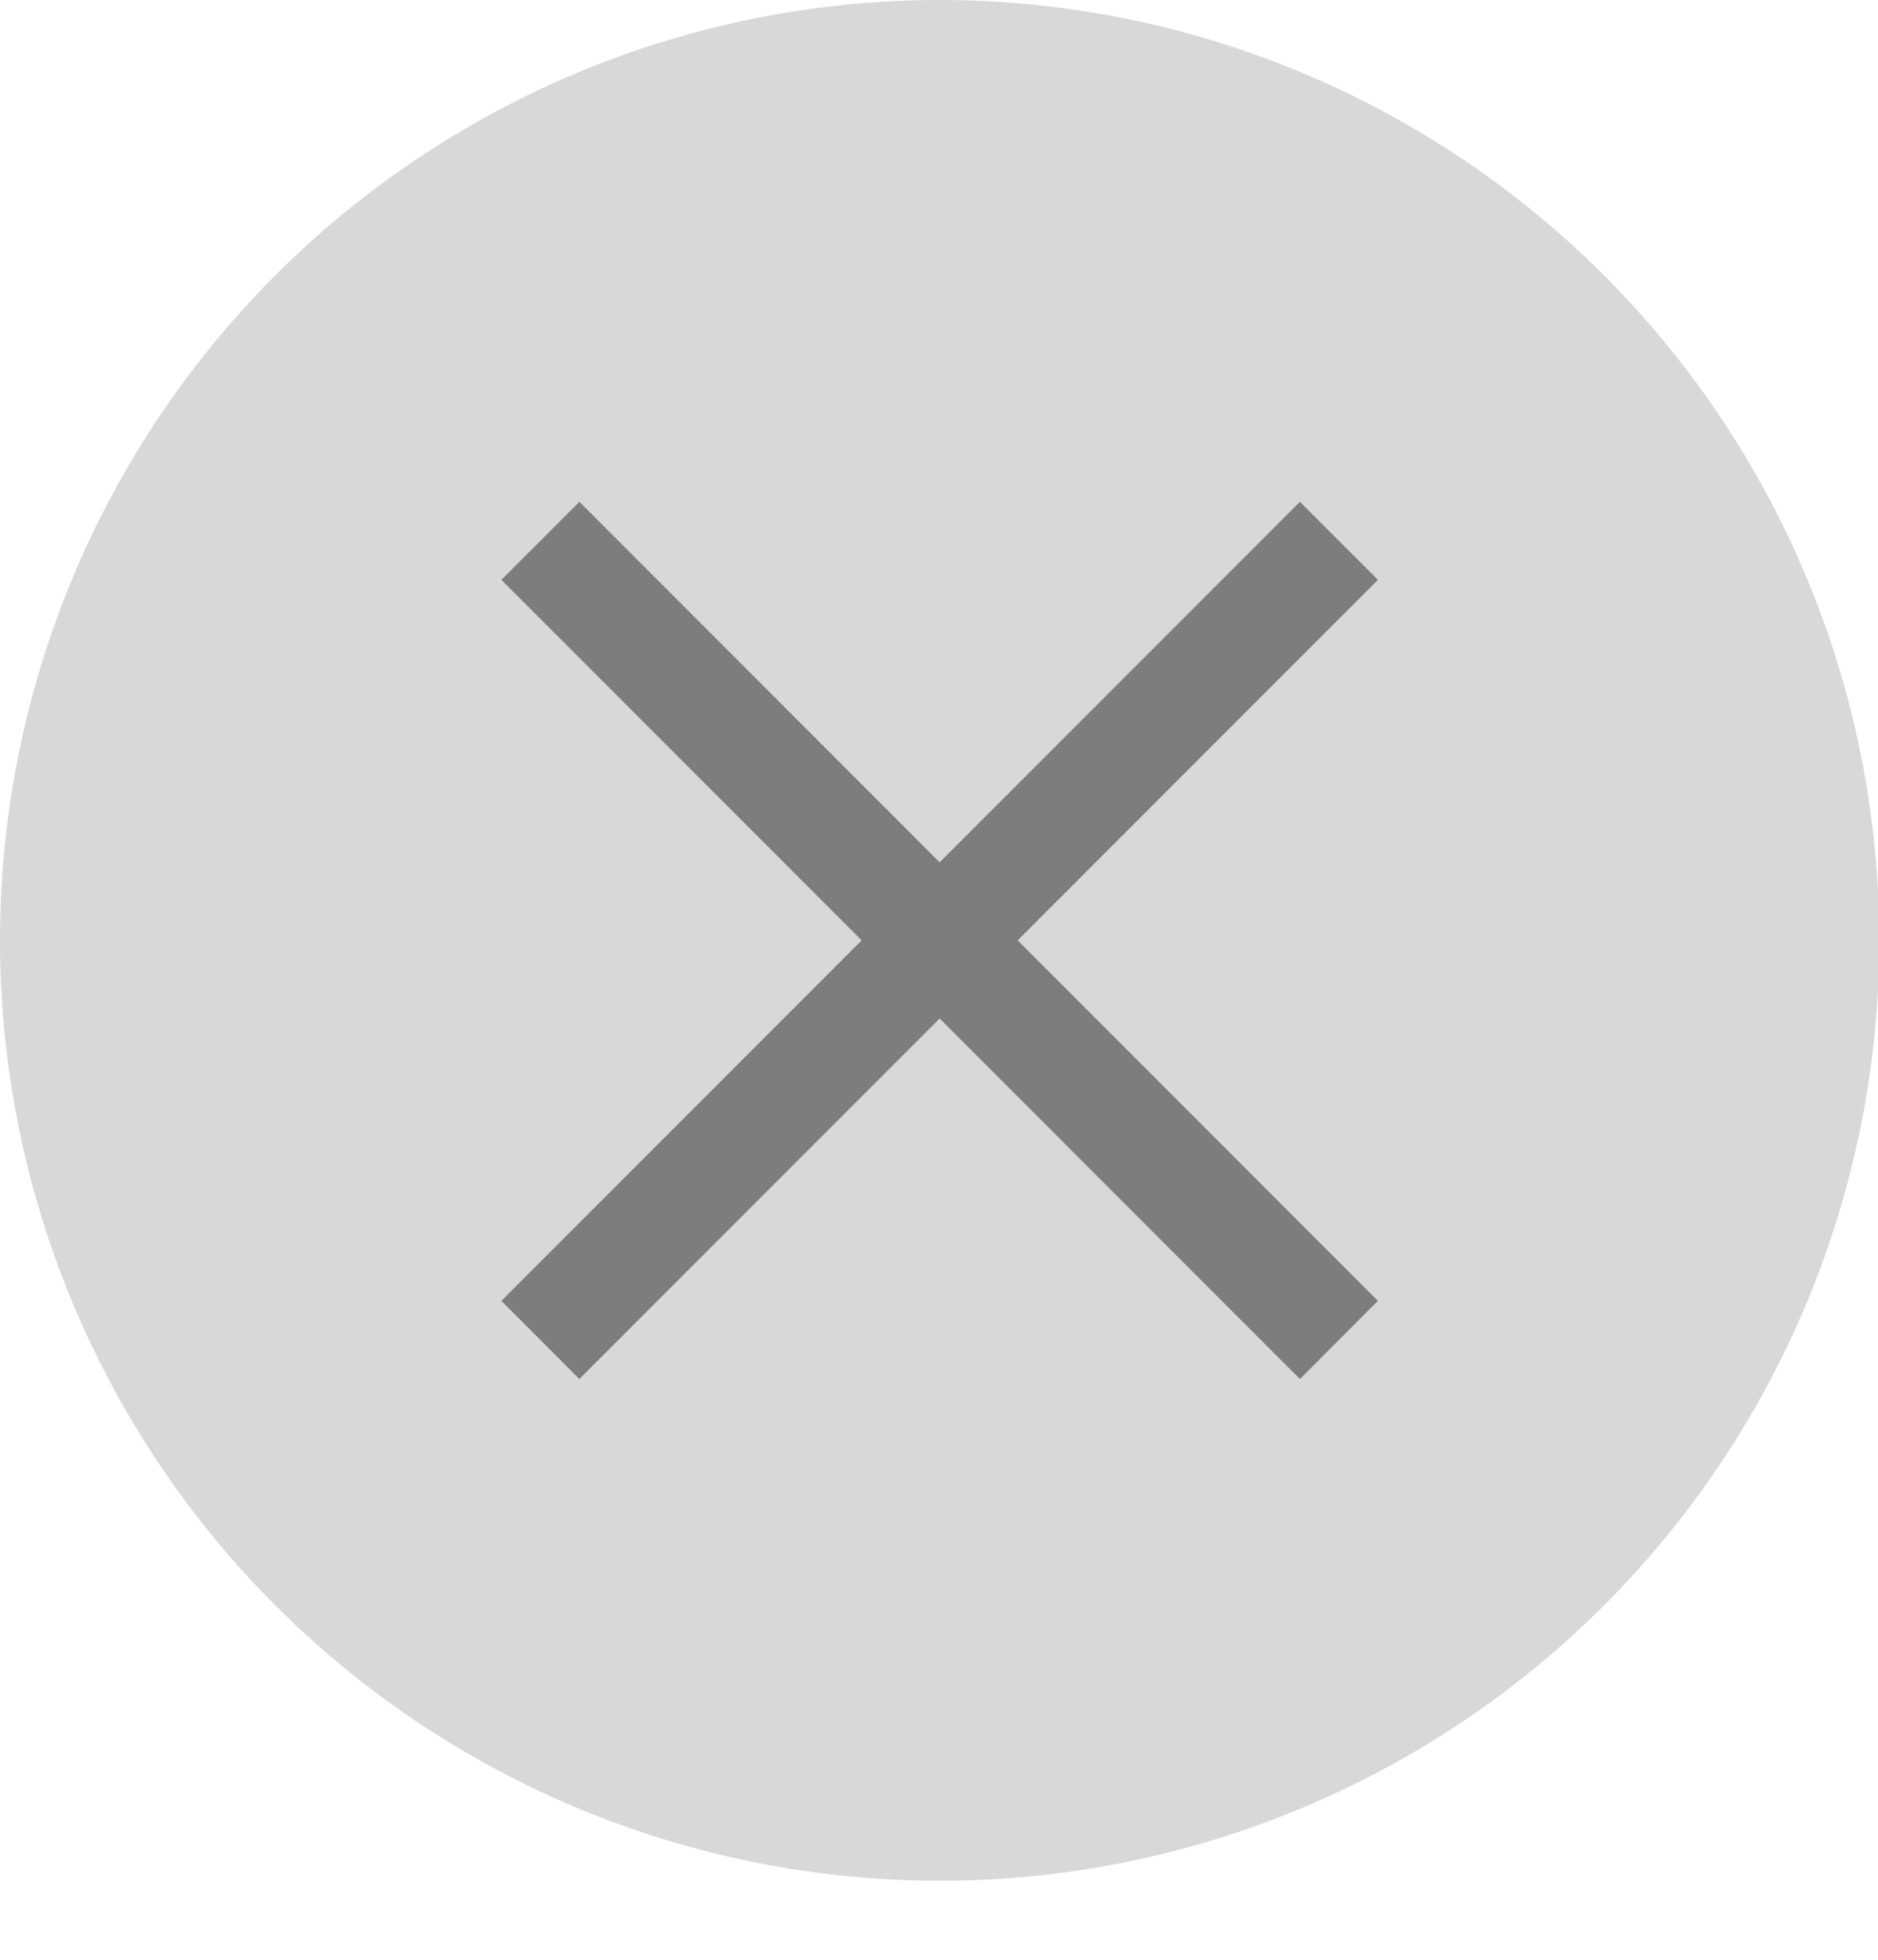 <svg width="23" height="24" viewBox="0 0 23 24" xmlns="http://www.w3.org/2000/svg"><title>2D455837-67D1-4A10-842C-19A3A451AC09</title><g fill="none" fill-rule="evenodd"><ellipse fill="#D8D8D8" cx="11.508" cy="11.516" rx="11.508" ry="11.516"/><path stroke="#7D7D7D" stroke-width=".81" fill="#7D7D7D" d="M15.92 6.718l-4.412 4.415-4.412-4.415-.383.383 4.412 4.415-4.412 4.415.383.384 4.412-4.415 4.412 4.415.383-.384-4.412-4.415 4.412-4.415z"/></g></svg>